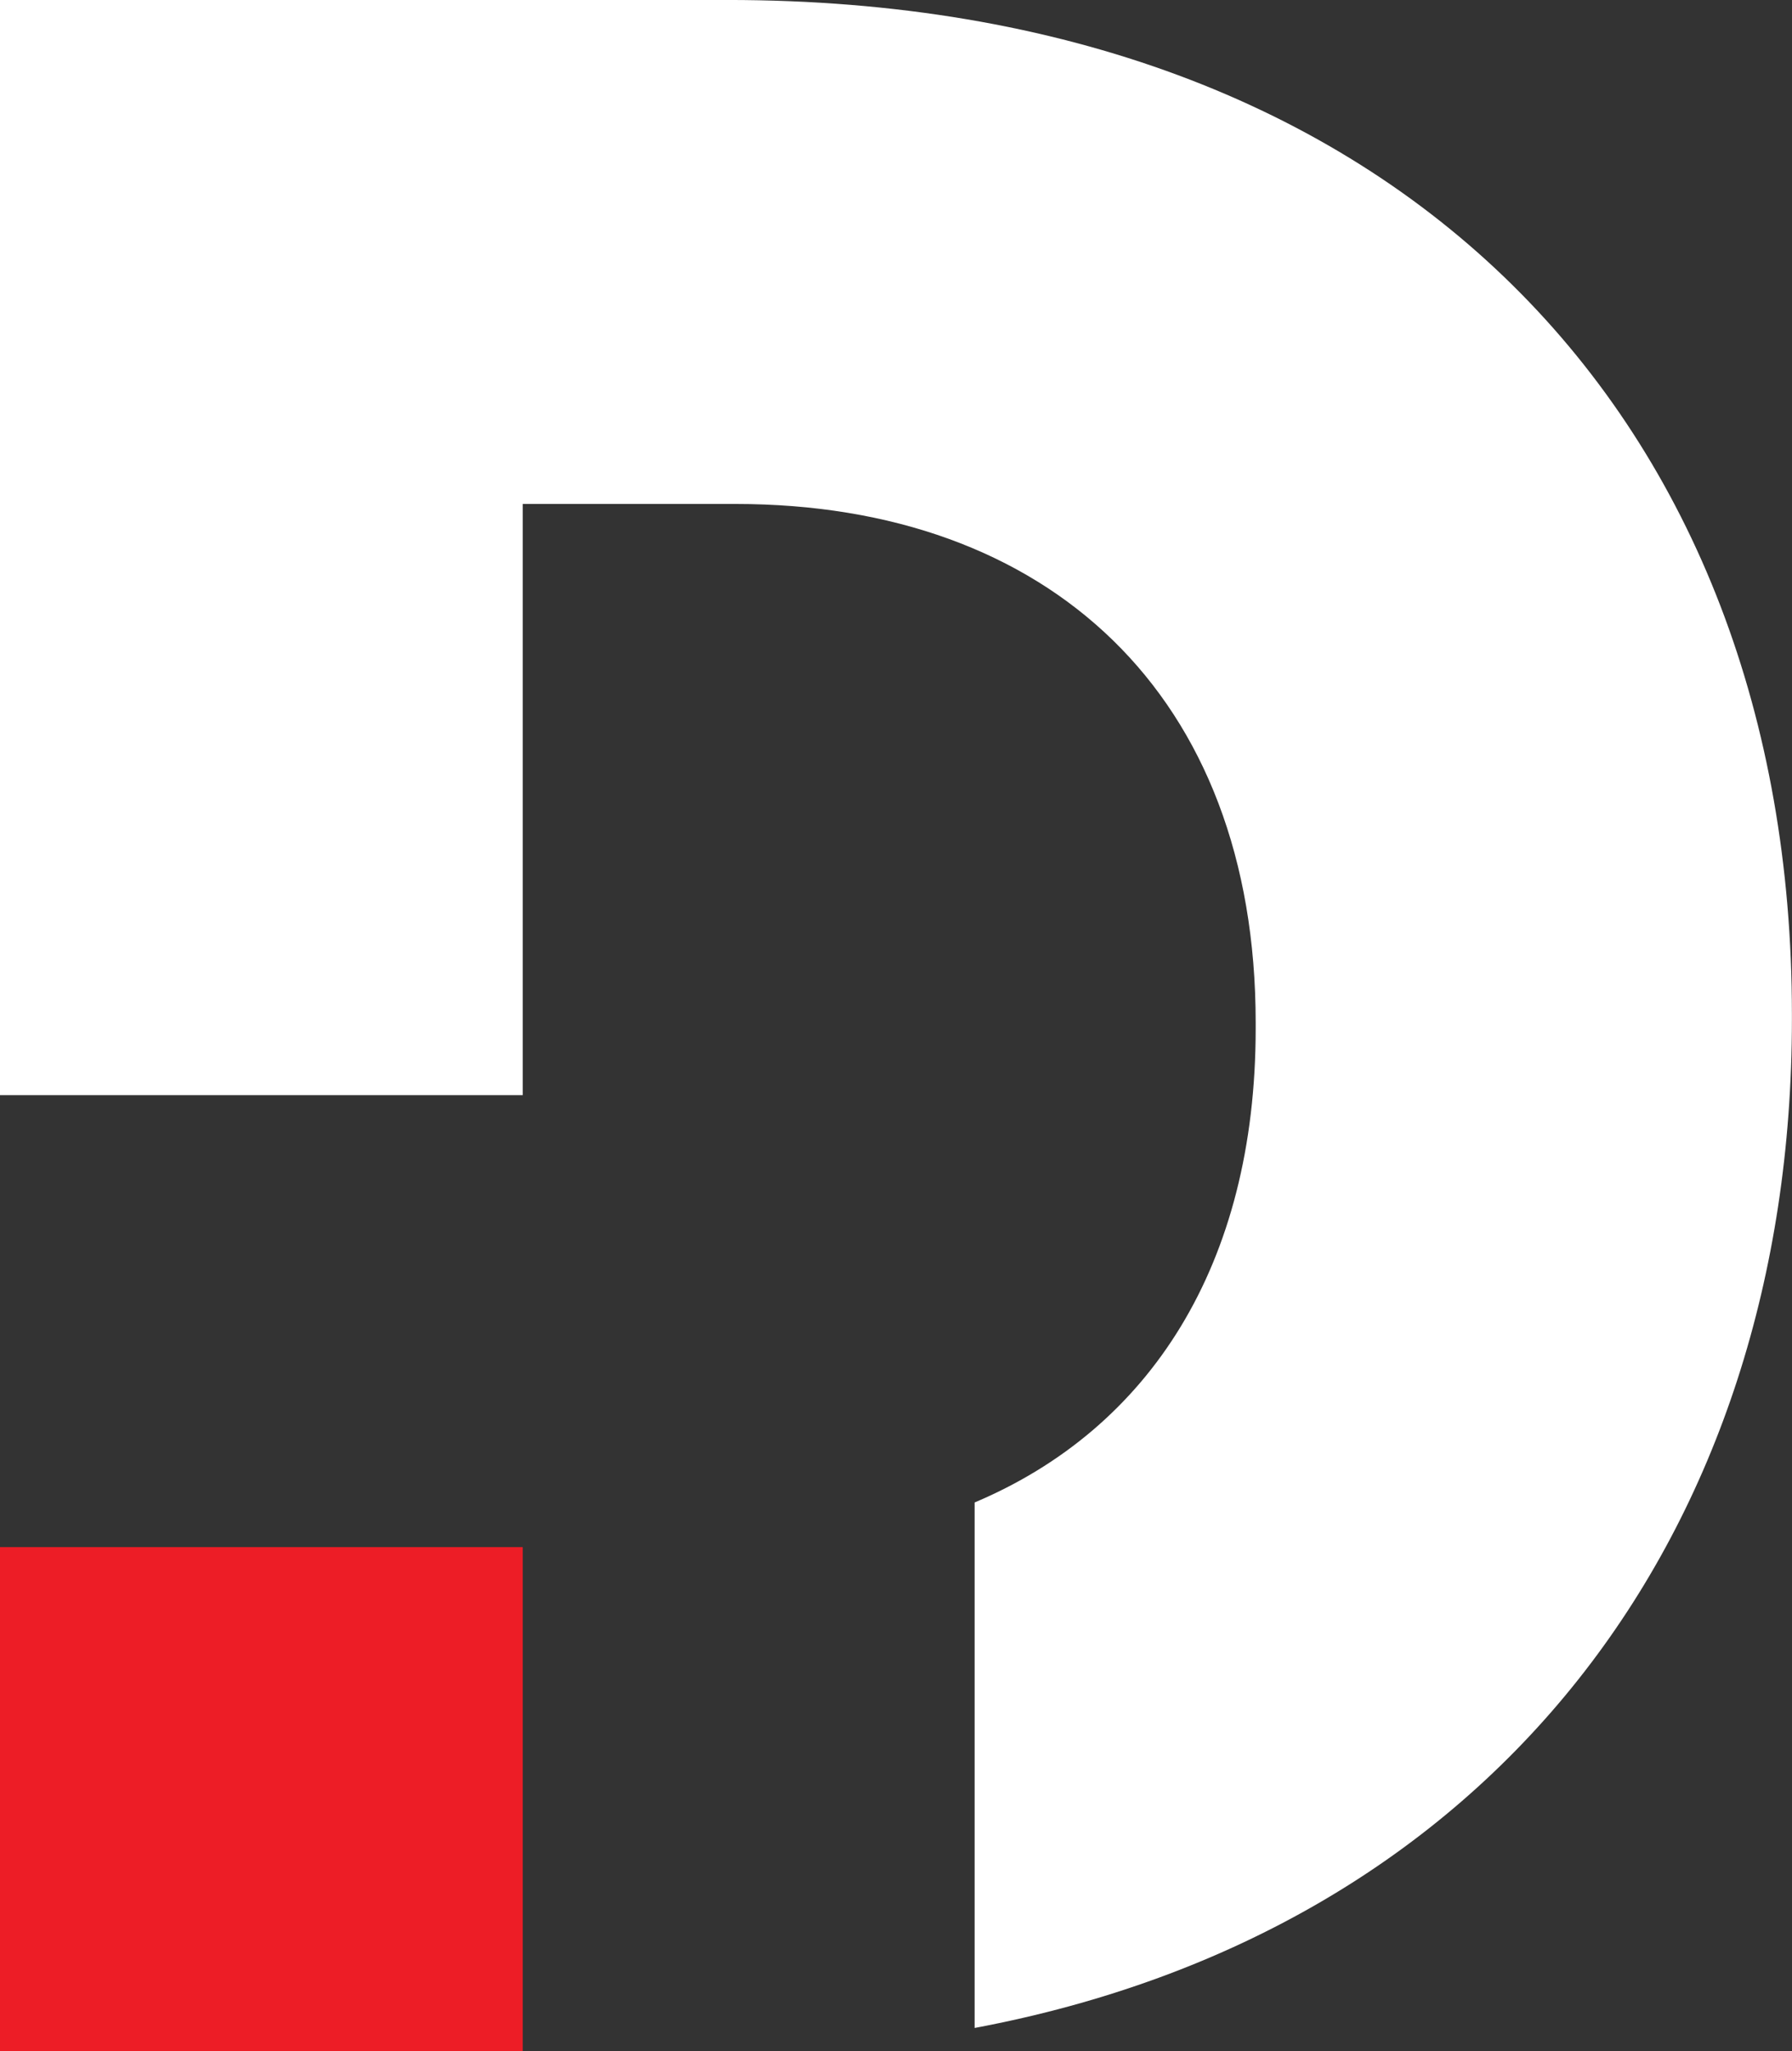 <?xml version="1.0" encoding="UTF-8" standalone="no"?><svg xmlns="http://www.w3.org/2000/svg" xmlns:xlink="http://www.w3.org/1999/xlink" fill="#ffffff" height="1520.4" preserveAspectRatio="xMidYMid meet" version="1" viewBox="335.8 239.8 1328.5 1520.4" width="1328.5" zoomAndPan="magnify"><rect x="335.8" y="239.8" width="1328.5" height="1520.4" fill="#333333" stroke="none"/><g><g id="change1_1"><path d="M 875.141 239.781 L 335.758 239.781 L 335.758 1051.602 L 723.312 1051.602 L 723.312 613.371 L 881.137 613.371 C 1112.871 613.371 1266.699 754.559 1266.699 997.828 L 1266.699 1002.172 C 1266.699 1177.73 1187.969 1298.801 1058.34 1353.531 L 1058.34 1743.059 C 1444.102 1670.641 1664.238 1375.5 1664.238 995.66 L 1664.238 991.309 C 1664.238 552.559 1374.578 239.781 875.141 239.781"/></g><g id="change2_1"><path d="M 723.312 1386.629 L 335.758 1386.629 L 335.758 1760.219 L 723.312 1760.219 L 723.312 1386.629" fill="#ed1d26"/></g></g></svg>